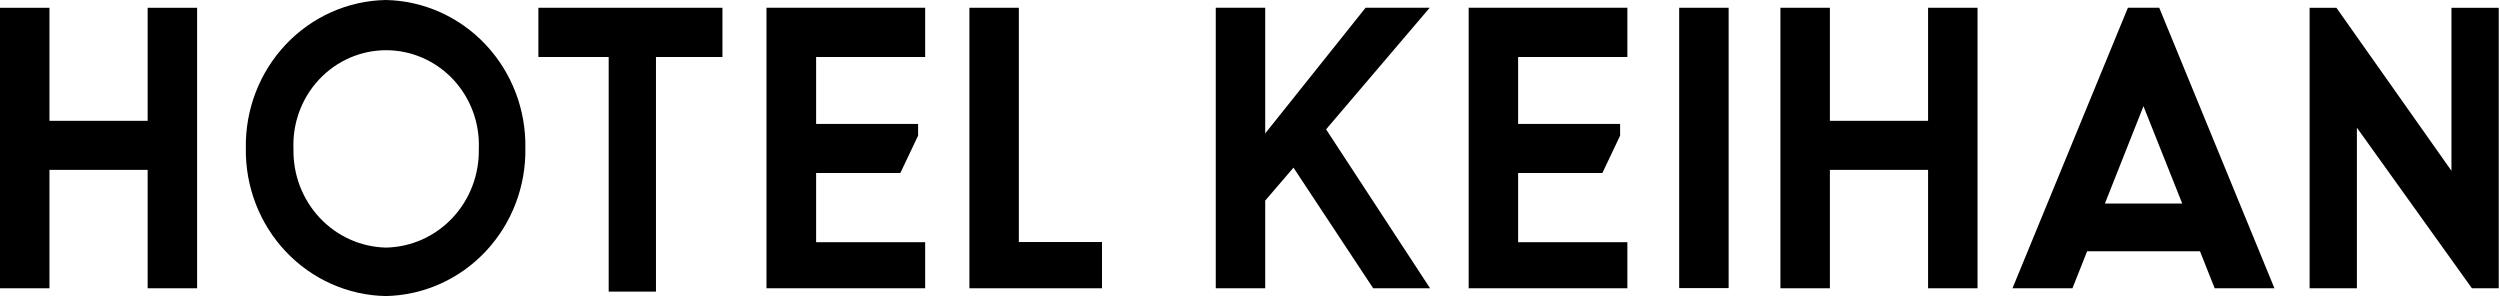 <svg width="152" height="18" viewBox="0 0 152 18" fill="none" xmlns="http://www.w3.org/2000/svg">
<g clip-path="url(#clip0_359_1876)">
<path d="M8.977 0.473V7.346H3.007V0.473H0V17.527H3.007V10.328H8.977V17.527H11.984V0.473H8.977Z" fill="black"/>
<path d="M23.461 0C21.163 0.041 18.976 1.013 17.38 2.7C15.784 4.388 14.908 6.654 14.947 9C14.908 11.346 15.784 13.612 17.38 15.3C18.976 16.987 21.163 17.959 23.461 18C25.753 17.953 27.933 16.979 29.523 15.291C31.113 13.604 31.983 11.341 31.942 9C31.983 6.659 31.113 4.396 29.523 2.709C27.933 1.021 25.753 0.047 23.461 0ZM23.461 15.053C21.94 15.017 20.494 14.367 19.441 13.245C18.388 12.124 17.814 10.621 17.843 9.068C17.81 8.29 17.93 7.514 18.198 6.786C18.466 6.058 18.876 5.393 19.402 4.831C19.929 4.269 20.561 3.822 21.262 3.516C21.962 3.211 22.716 3.053 23.477 3.053C24.239 3.053 24.992 3.211 25.693 3.516C26.393 3.822 27.026 4.269 27.552 4.831C28.078 5.393 28.488 6.058 28.756 6.786C29.024 7.514 29.145 8.29 29.111 9.068C29.126 9.839 28.991 10.605 28.716 11.323C28.44 12.042 28.029 12.697 27.505 13.253C26.982 13.809 26.356 14.254 25.664 14.563C24.972 14.871 24.227 15.038 23.472 15.053H23.461Z" fill="black"/>
<path d="M43.925 0.472H32.734V3.465H37.008V17.73H39.883V3.465H43.925V0.472Z" fill="black"/>
<path d="M61.946 14.715V0.472H58.94V17.527H67.002V14.715H61.946Z" fill="black"/>
<path d="M105.101 0.472H102.094V17.516H105.101V0.472Z" fill="black"/>
<path d="M83.49 17.527H86.948L80.626 7.864L86.926 0.472H83.027L76.925 8.111V0.472H73.918V17.527H76.925V12.195L78.643 10.193L83.49 17.527Z" fill="black"/>
<path d="M149.048 10.384V0.473H151.923V17.527H150.293L143.299 7.763V17.527H140.424V0.473H142.054L149.048 10.384Z" fill="black"/>
<path d="M117.227 0.472V7.346H111.257V0.472H108.25V17.527H111.257V10.328H117.227V17.527H120.234V0.472H117.227Z" fill="black"/>
<path d="M98.944 3.465V0.472H89.295V17.527H98.944V14.726H92.302V10.519H97.424L98.503 8.246V7.537H92.302V3.465H98.944Z" fill="black"/>
<path d="M131.281 0.472H129.376L122.359 17.527H126.005L126.897 15.277H133.759L134.652 17.527H138.286L131.281 0.472ZM130.323 12.375H127.977L130.323 6.457L132.68 12.375H130.323Z" fill="black"/>
<path d="M56.25 3.465V0.472H46.602V17.527H56.25V14.726H49.62V10.519H54.741L55.821 8.246V7.537H49.62V3.465H56.25Z" fill="black"/>
</g>
<defs>
<clipPath id="clip0_359_1876">
<rect width="152" height="18" fill="white"/>
</clipPath>
</defs>
</svg>
